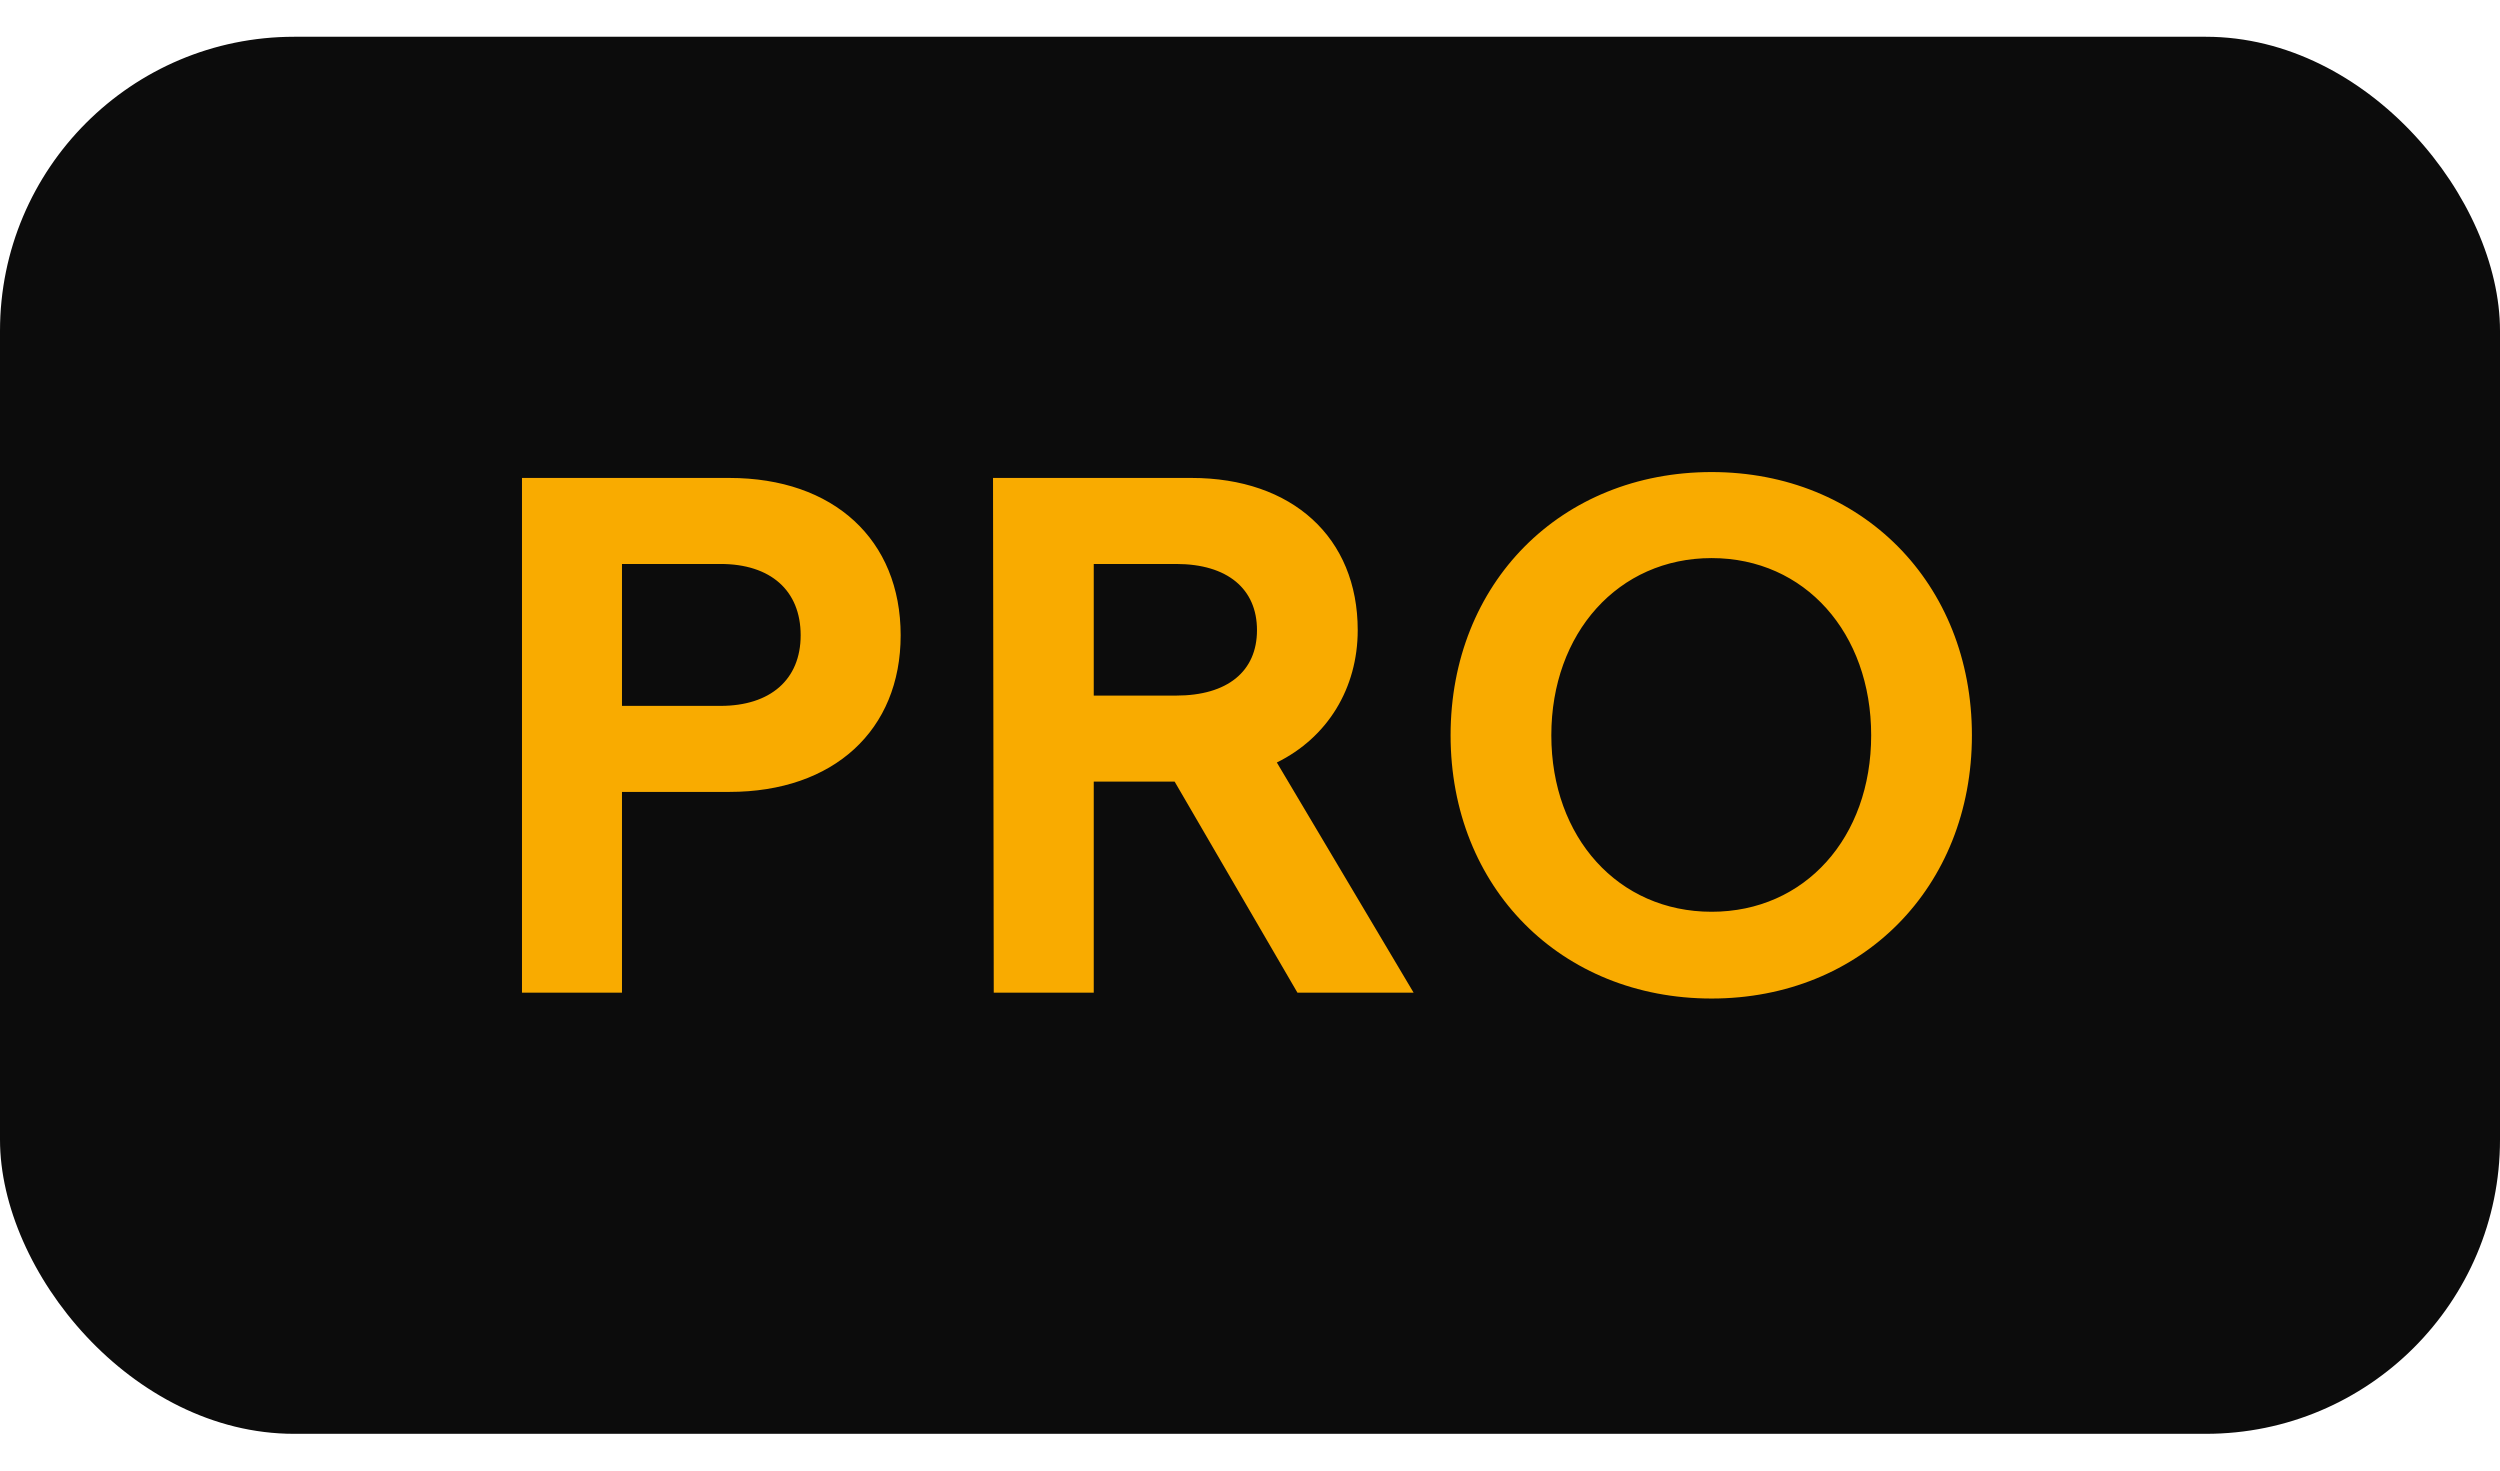 <svg width="34" height="20" viewBox="0 0 34 20" fill="none" xmlns="http://www.w3.org/2000/svg">
<rect y="0.5" width="34" height="19" rx="4" fill="#0C0C0C"/>
<path d="M7.099 13.5H8.459V10.77H9.919C11.339 10.77 12.249 9.93 12.249 8.64C12.249 7.34 11.339 6.5 9.919 6.5H7.099V13.5ZM8.459 9.6V7.67H9.799C10.479 7.67 10.889 8.03 10.889 8.64C10.889 9.24 10.479 9.6 9.799 9.6H8.459ZM19.225 13.5L17.365 10.37C18.055 10.03 18.465 9.36 18.465 8.57C18.465 7.31 17.575 6.5 16.205 6.5H13.505L13.515 13.5H14.875V10.63H15.975L17.645 13.5H19.225ZM14.875 7.67H15.995C16.695 7.67 17.095 8.01 17.095 8.57C17.095 9.13 16.695 9.46 15.995 9.46H14.875V7.67ZM23.278 13.58C25.318 13.58 26.818 12.07 26.818 10C26.818 7.93 25.318 6.42 23.278 6.42C21.228 6.42 19.728 7.93 19.728 10C19.728 12.07 21.228 13.58 23.278 13.58ZM23.278 12.4C22.008 12.4 21.098 11.39 21.098 10C21.098 8.61 22.008 7.59 23.278 7.59C24.548 7.59 25.448 8.61 25.448 10C25.448 11.39 24.548 12.4 23.278 12.4Z" fill="#F9AB00"/>
</svg>
